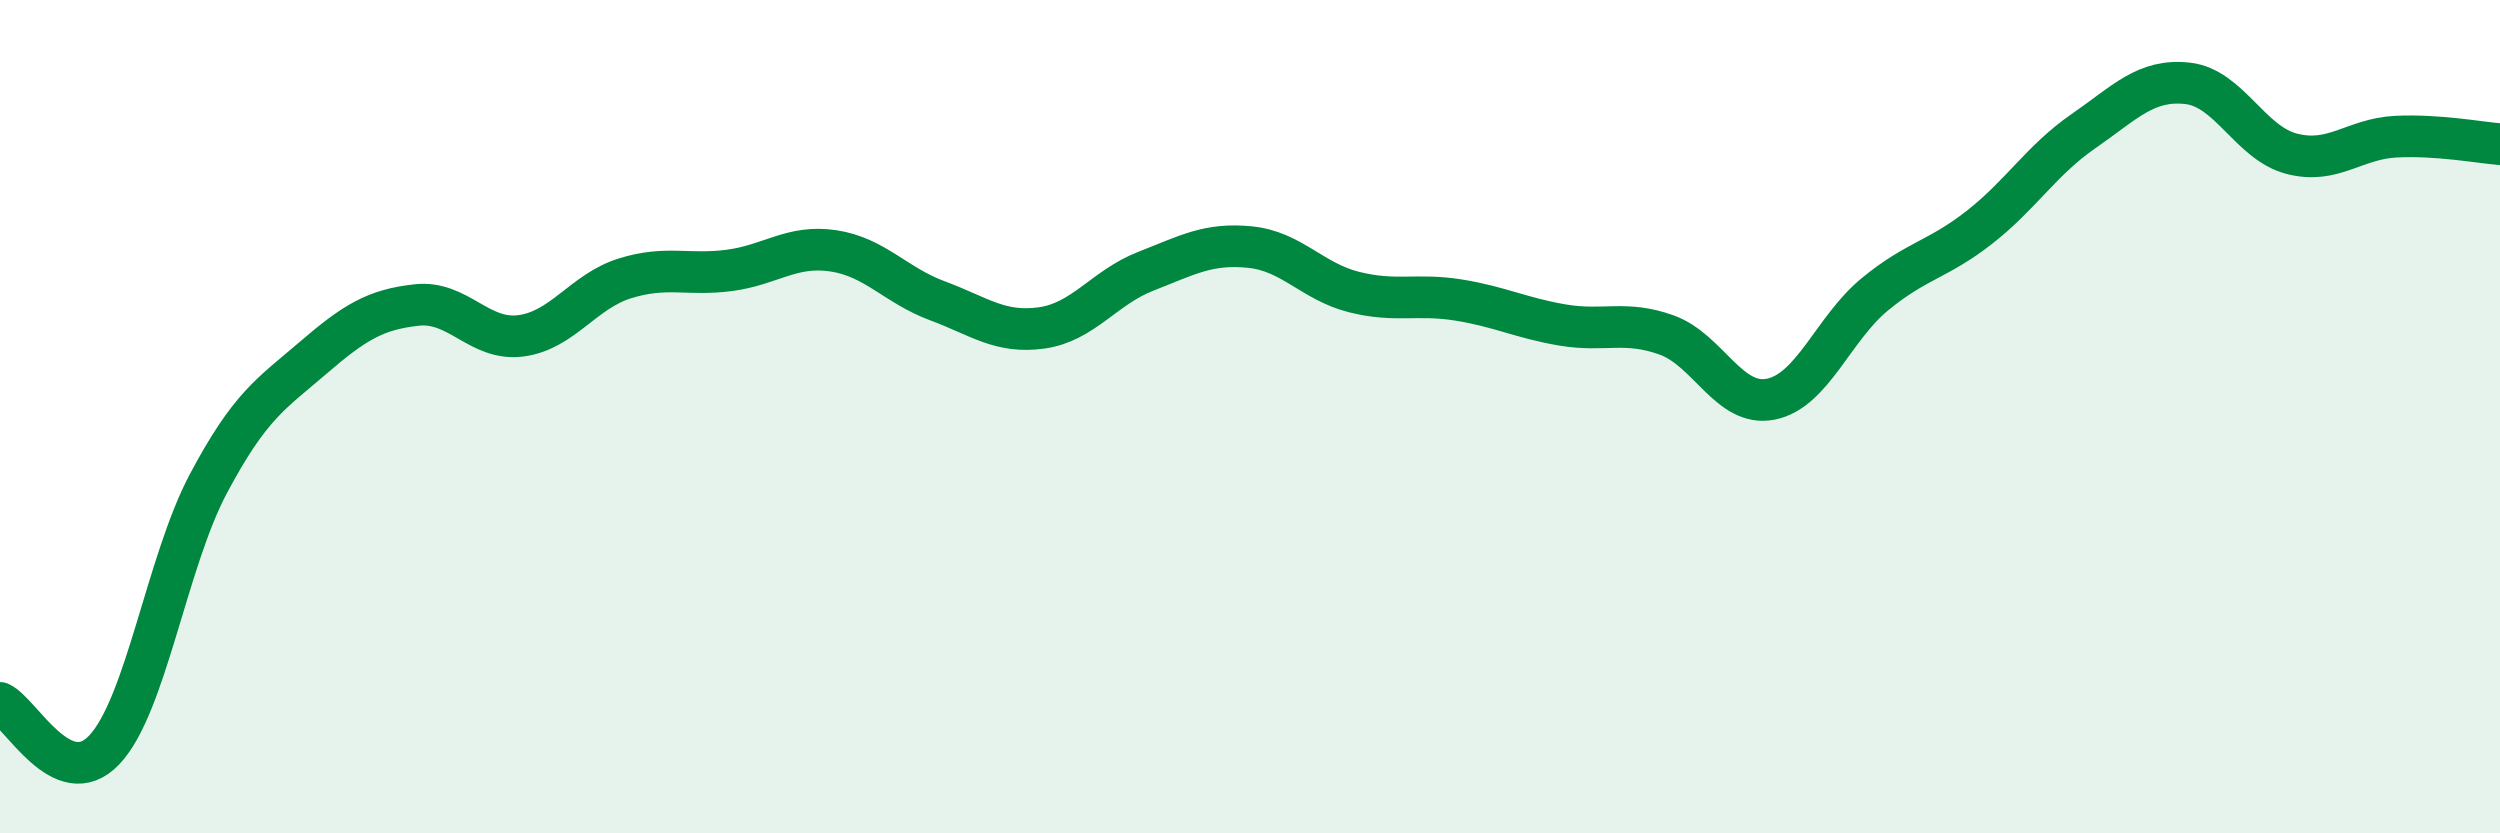 
    <svg width="60" height="20" viewBox="0 0 60 20" xmlns="http://www.w3.org/2000/svg">
      <path
        d="M 0,16.87 C 0.5,17.1 1.5,19.05 2.5,18 C 3.5,16.95 4,13.49 5,11.61 C 6,9.73 6.5,9.46 7.5,8.6 C 8.5,7.74 9,7.43 10,7.32 C 11,7.21 11.5,8.19 12.5,8.06 C 13.5,7.93 14,6.99 15,6.68 C 16,6.37 16.5,6.62 17.5,6.49 C 18.5,6.36 19,5.87 20,6.02 C 21,6.17 21.5,6.85 22.5,7.22 C 23.5,7.59 24,8.01 25,7.87 C 26,7.73 26.5,6.9 27.5,6.51 C 28.5,6.12 29,5.83 30,5.93 C 31,6.03 31.5,6.76 32.5,7.01 C 33.5,7.26 34,7.04 35,7.2 C 36,7.36 36.5,7.63 37.5,7.8 C 38.5,7.97 39,7.68 40,8.04 C 41,8.4 41.5,9.78 42.5,9.58 C 43.5,9.38 44,7.88 45,7.06 C 46,6.24 46.5,6.24 47.5,5.46 C 48.5,4.68 49,3.84 50,3.15 C 51,2.46 51.5,1.89 52.5,2 C 53.5,2.11 54,3.43 55,3.69 C 56,3.95 56.5,3.33 57.5,3.28 C 58.5,3.23 59.5,3.42 60,3.46L60 20L0 20Z"
        fill="#008740"
        opacity="0.1"
        stroke-linecap="round"
        stroke-linejoin="round"
      />
      <path
        d="M 0,16.87 C 0.5,17.1 1.5,19.05 2.5,18 C 3.5,16.95 4,13.49 5,11.61 C 6,9.73 6.5,9.46 7.5,8.6 C 8.5,7.74 9,7.43 10,7.32 C 11,7.21 11.5,8.19 12.5,8.06 C 13.5,7.93 14,6.99 15,6.68 C 16,6.37 16.5,6.62 17.5,6.49 C 18.5,6.36 19,5.87 20,6.02 C 21,6.17 21.5,6.85 22.5,7.22 C 23.5,7.59 24,8.01 25,7.87 C 26,7.73 26.5,6.9 27.5,6.51 C 28.5,6.12 29,5.83 30,5.93 C 31,6.03 31.5,6.76 32.5,7.01 C 33.5,7.26 34,7.04 35,7.2 C 36,7.36 36.5,7.63 37.5,7.8 C 38.5,7.97 39,7.68 40,8.04 C 41,8.4 41.5,9.78 42.5,9.58 C 43.5,9.38 44,7.88 45,7.06 C 46,6.24 46.5,6.24 47.5,5.46 C 48.5,4.68 49,3.84 50,3.15 C 51,2.46 51.5,1.89 52.5,2 C 53.5,2.11 54,3.43 55,3.69 C 56,3.95 56.5,3.33 57.5,3.28 C 58.5,3.23 59.5,3.42 60,3.46"
        stroke="#008740"
        stroke-width="1"
        fill="none"
        stroke-linecap="round"
        stroke-linejoin="round"
      />
    </svg>
  